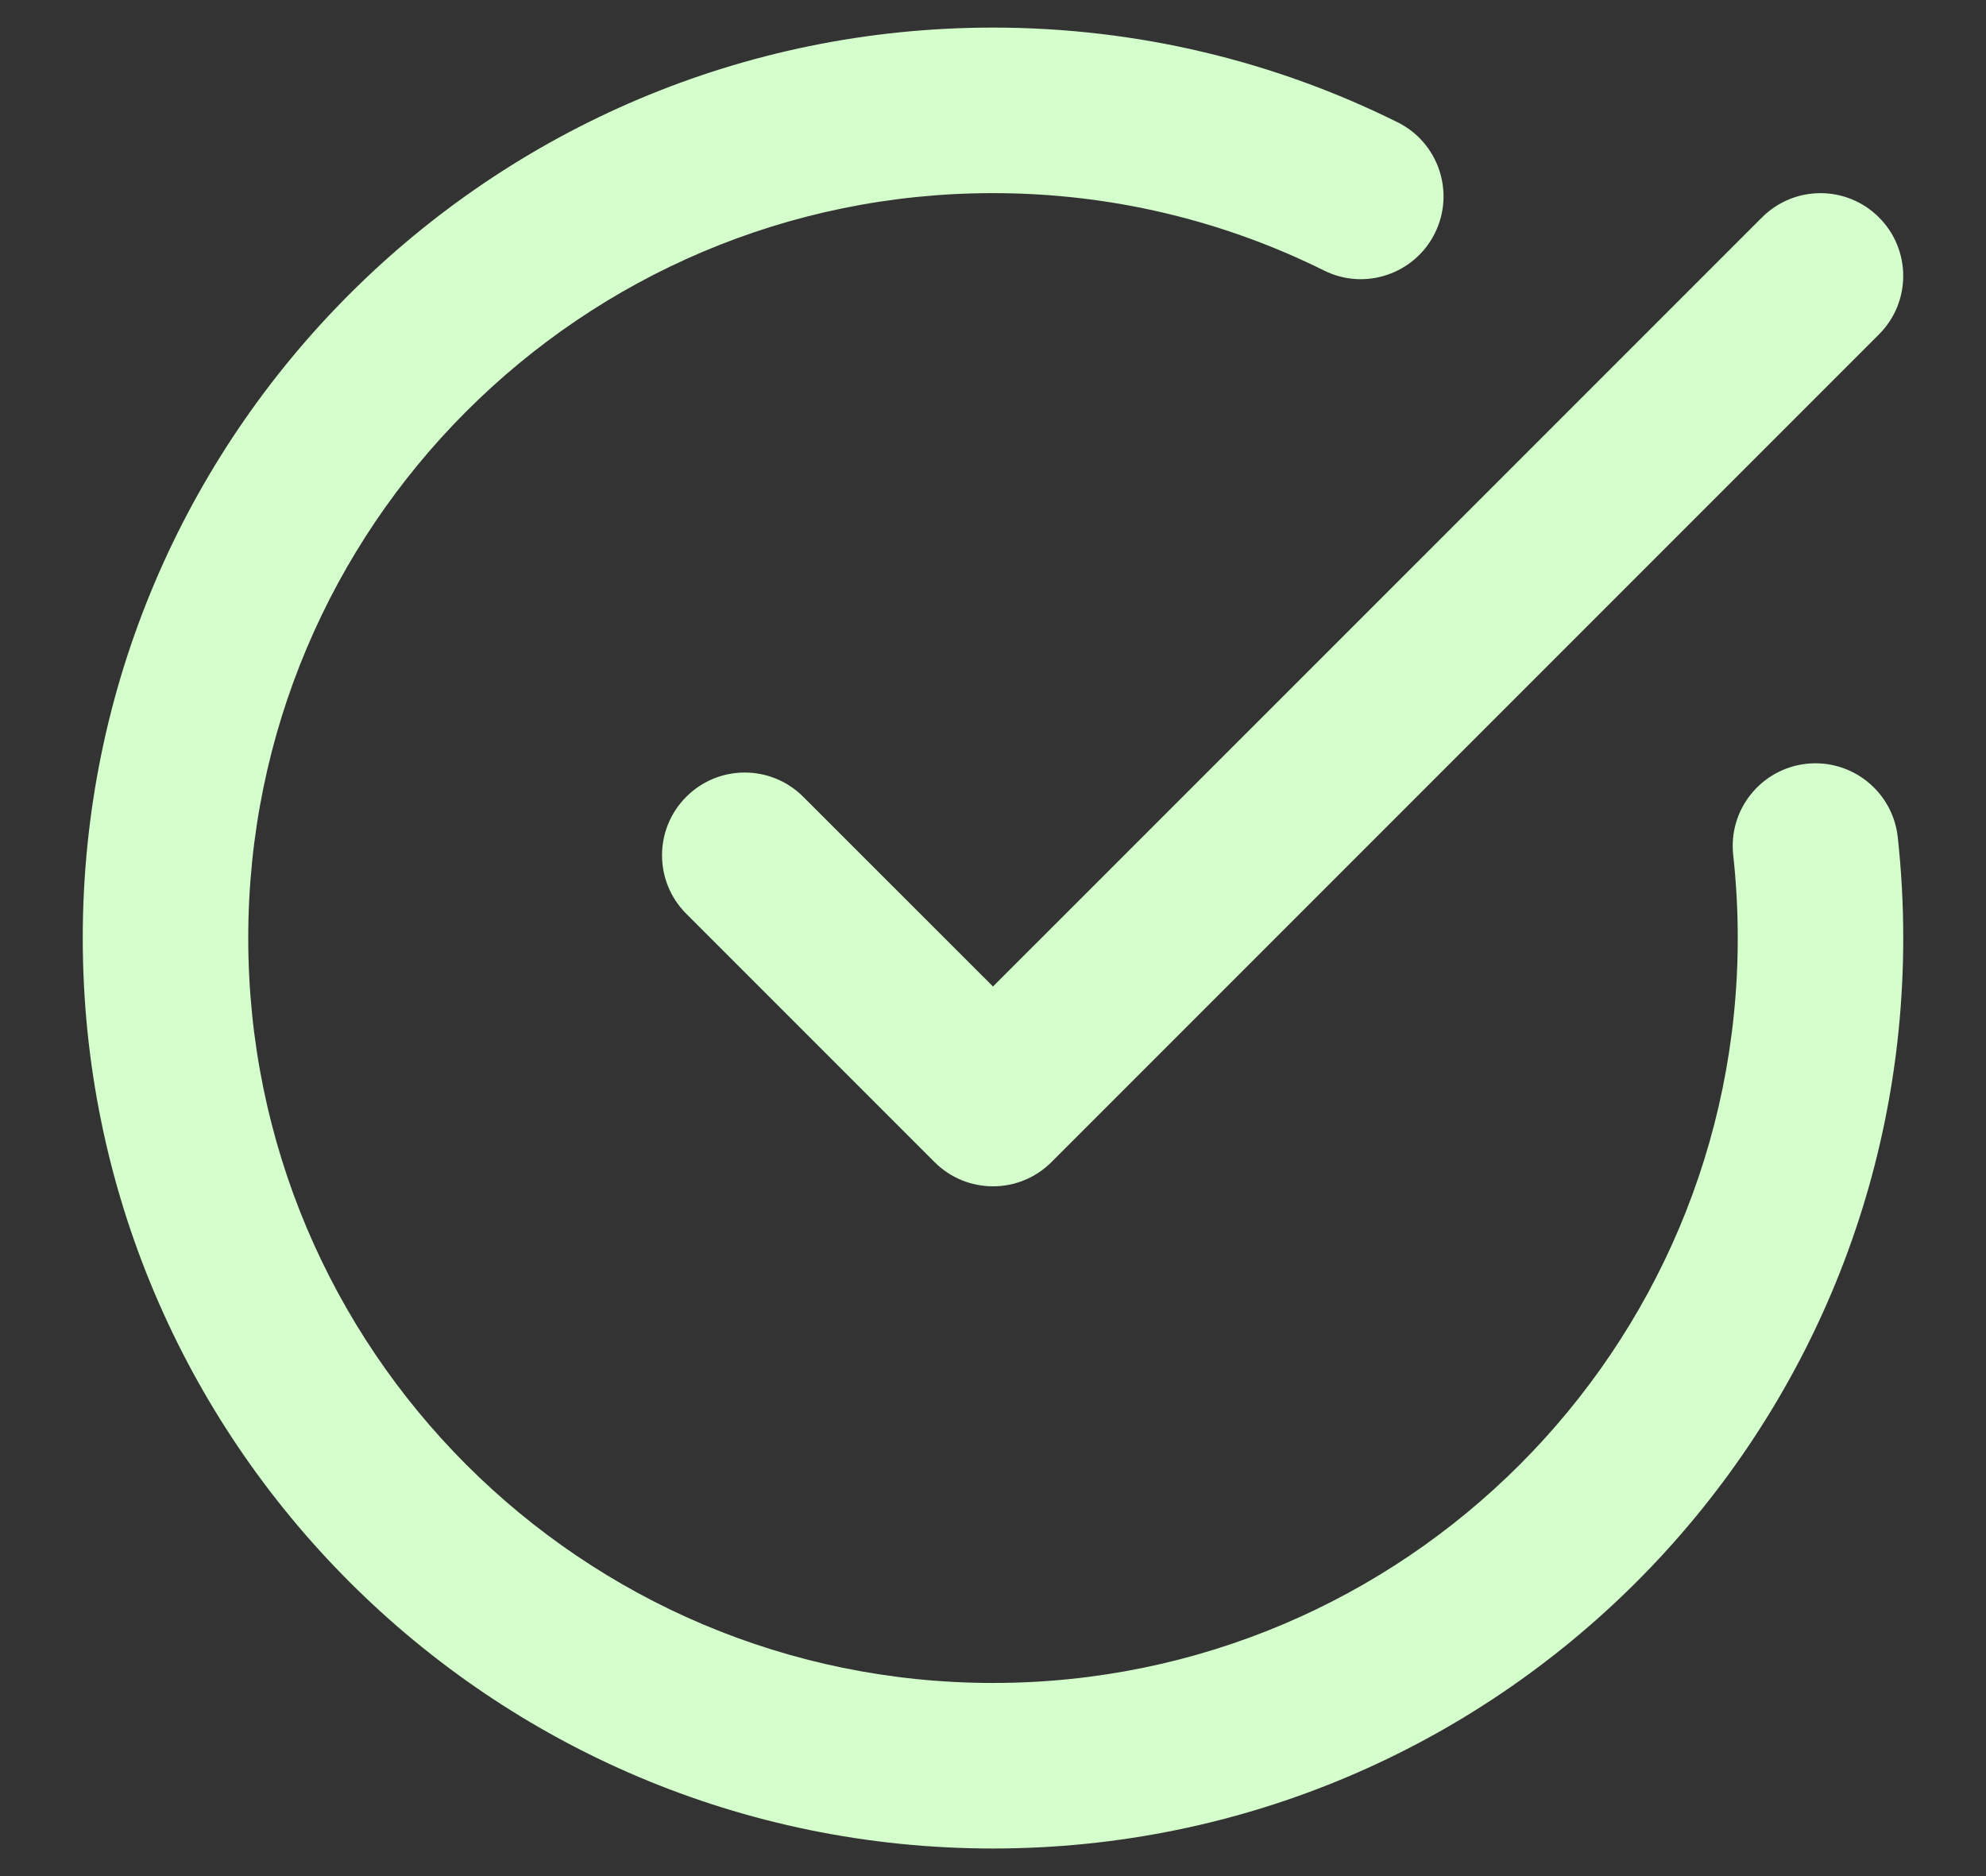 <svg width="18" height="17" viewBox="0 0 18 17" fill="none" xmlns="http://www.w3.org/2000/svg">
<rect x="0" y="0" width="18" height="17" fill="#333333" stroke="none"/>
<path fill-rule="evenodd" clip-rule="evenodd" d="M2.25 8.5C2.25 4.772 5.272 1.75 9 1.75C10.079 1.75 11.097 2.003 12 2.451C12.37 2.636 12.821 2.484 13.005 2.113C13.189 1.742 13.038 1.292 12.667 1.108C11.562 0.559 10.316 0.25 9 0.25C4.444 0.25 0.75 3.944 0.75 8.5C0.75 13.056 4.444 16.75 9 16.75C13.556 16.75 17.25 13.056 17.25 8.5C17.25 8.191 17.233 7.885 17.2 7.584C17.154 7.173 16.784 6.876 16.372 6.921C15.96 6.967 15.663 7.337 15.709 7.749C15.736 7.995 15.75 8.246 15.75 8.5C15.75 12.228 12.728 15.25 9 15.25C5.272 15.25 2.25 12.228 2.25 8.5ZM17.03 3.03C17.323 2.737 17.323 2.263 17.03 1.97C16.737 1.677 16.263 1.677 15.97 1.97L9 8.939L7.28 7.22C6.987 6.927 6.513 6.927 6.22 7.22C5.927 7.513 5.927 7.987 6.22 8.28L8.47 10.53C8.763 10.823 9.237 10.823 9.53 10.53L17.03 3.03Z" fill="#D4FECB"/>
</svg>
